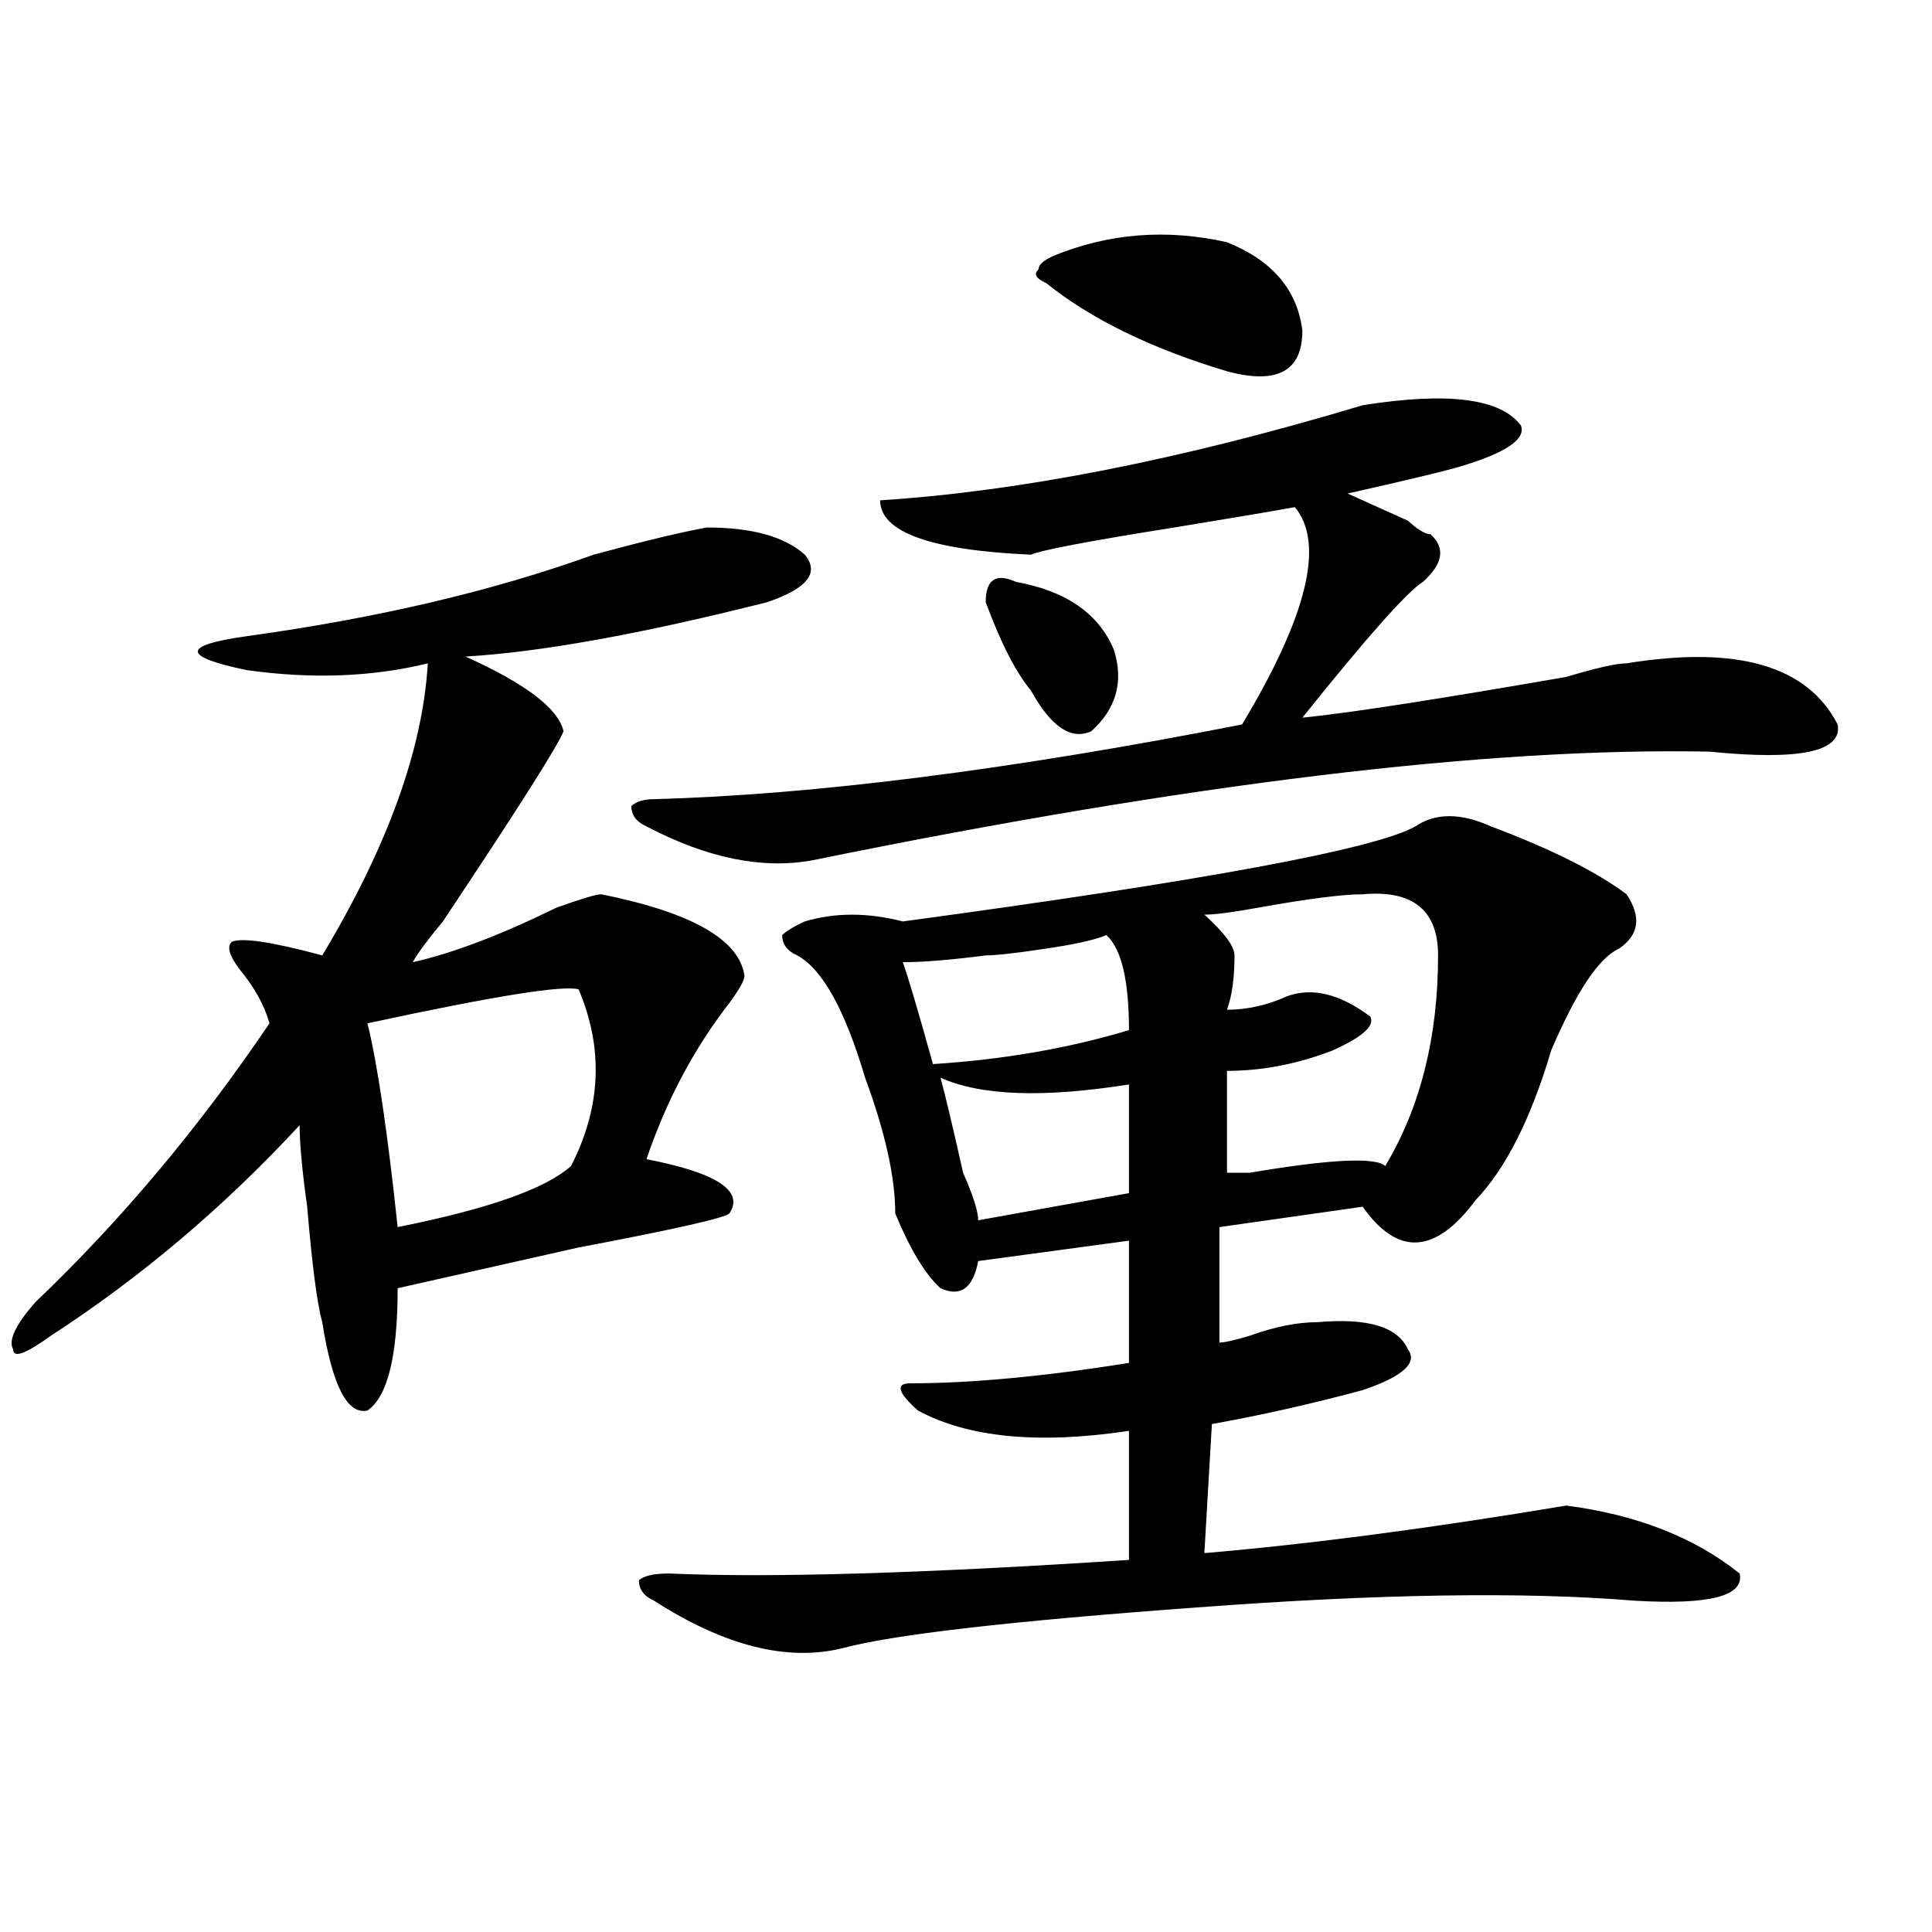 <?xml version="1.0" encoding="utf-8"?>
<!-- Generator: Adobe Illustrator 16.0.0, SVG Export Plug-In . SVG Version: 6.00 Build 0)  -->
<!DOCTYPE svg PUBLIC "-//W3C//DTD SVG 1.1//EN" "http://www.w3.org/Graphics/SVG/1.1/DTD/svg11.dtd">
<svg version="1.1" id="图层_1" xmlns="http://www.w3.org/2000/svg" xmlns:xlink="http://www.w3.org/1999/xlink" x="0px" y="0px"
	 width="1000px" height="1000px" viewBox="0 0 1000 1000" enable-background="new 0 0 1000 1000" xml:space="preserve">
<path d="M365.82,273.031c23.414,0,40.305,4.724,50.73,14.063c7.805,9.393,1.281,17.578-19.512,24.609
	c-65.059,16.425-117.07,25.818-156.094,28.125c31.219,14.063,48.109,26.971,50.73,38.672c-2.621,7.031-23.414,39.88-62.437,98.438
	c-7.805,9.393-13.048,16.425-15.609,21.094c20.792-4.669,45.487-14.063,74.144-28.125c12.988-4.669,20.793-7.031,23.414-7.031
	c46.828,9.393,71.523,23.456,74.145,42.188c0,2.362-2.621,7.031-7.805,14.063c-18.23,23.456-32.56,50.427-42.926,80.859
	c36.402,7.031,50.73,16.425,42.926,28.125c-2.621,2.362-28.657,8.24-78.047,17.578c-41.645,9.393-72.863,16.425-93.656,21.094
	c0,35.156-5.244,56.25-15.609,63.281c-10.426,2.362-18.231-12.854-23.414-45.703c-2.622-9.338-5.244-29.279-7.805-59.766
	c-2.622-18.732-3.902-32.794-3.902-42.188c-39.023,42.188-81.949,78.552-128.777,108.984c-13.048,9.393-19.512,11.755-19.512,7.031
	c-2.622-4.669,1.281-12.854,11.707-24.609c44.207-42.188,84.51-90.198,120.973-144.141c-2.622-9.338-7.805-18.732-15.609-28.125
	c-5.244-7.031-6.524-11.7-3.902-14.063c5.183-2.307,20.792,0,46.828,7.031c33.78-56.25,52.011-106.622,54.633-151.172
	c-28.658,7.031-59.876,8.24-93.656,3.516c-33.84-7.031-33.84-12.854,0-17.578c67.621-9.338,127.436-23.401,179.507-42.188
	C333.261,280.062,352.772,275.393,365.82,273.031z M299.48,512.094c-7.805-2.307-44.267,3.516-109.265,17.578
	c5.183,21.094,10.366,56.25,15.609,105.469c46.828-9.338,76.706-19.885,89.753-31.641
	C311.188,573.068,312.469,542.581,299.48,512.094z M705.324,209.75c44.207-7.031,71.523-3.516,81.949,10.547
	c2.562,7.031-7.805,14.063-31.219,21.094c-7.805,2.362-27.316,7.031-58.535,14.063c5.184,2.362,15.609,7.031,31.219,14.063
	c5.184,4.724,9.086,7.031,11.707,7.031c7.805,7.031,6.464,15.271-3.902,24.609c-7.805,4.724-28.657,28.125-62.438,70.313
	c23.414-2.307,68.901-9.338,136.582-21.094c15.609-4.669,25.976-7.031,31.219-7.031c57.194-9.338,93.656,1.208,109.266,31.641
	c2.562,14.063-19.512,18.787-66.34,14.063c-114.509-2.307-269.262,16.425-464.379,56.25c-26.035,4.724-54.633-1.154-85.852-17.578
	c-5.243-2.307-7.805-5.823-7.805-10.547c2.562-2.307,6.464-3.516,11.707-3.516c83.23-2.307,184.691-15.216,304.383-38.672
	c33.78-56.25,42.926-93.713,27.316-112.5c-13.048,2.362-33.84,5.878-62.438,10.547c-44.267,7.031-68.961,11.755-74.145,14.063
	c-52.071-2.307-78.047-11.7-78.047-28.125C528.378,254.299,611.668,237.875,705.324,209.75z M771.664,427.719
	c31.219,11.755,54.633,23.456,70.242,35.156c7.805,11.755,6.464,21.094-3.902,28.125c-10.426,4.724-22.133,22.302-35.121,52.734
	c-10.426,35.156-23.414,60.974-39.023,77.344c-20.853,28.125-40.364,29.333-58.535,3.516L631.18,635.14v59.766
	c2.562,0,7.805-1.154,15.609-3.516c12.988-4.669,24.695-7.031,35.121-7.031c25.976-2.307,41.585,2.362,46.828,14.063
	c5.184,7.031-2.621,14.063-23.414,21.094c-26.035,7.031-52.071,12.909-78.047,17.578l-3.902,66.797
	c54.633-4.669,117.07-12.854,187.313-24.609c36.402,4.724,66.34,16.425,89.754,35.156c2.562,11.7-15.609,16.37-54.633,14.063
	c-57.254-4.724-132.68-3.516-226.336,3.516c-96.277,7.031-157.435,14.063-183.41,21.094c-28.657,7.031-61.156-1.208-97.559-24.609
	c-5.243-2.362-7.805-5.878-7.805-10.547c2.562-2.362,7.805-3.516,15.609-3.516c52.012,2.307,131.339,0,238.043-7.031v-66.797
	c-46.828,7.031-83.29,3.516-109.266-10.547C464.66,720.724,463.379,716,471.184,716c31.219,0,68.901-3.516,113.168-10.547v-63.281
	l-78.047,10.547c-2.621,14.063-9.146,18.787-19.512,14.063c-7.805-7.031-15.609-19.885-23.414-38.672
	c0-18.732-5.243-42.188-15.609-70.313c-10.426-35.156-22.133-56.25-35.121-63.281c-5.243-2.307-7.805-5.823-7.805-10.547
	c2.562-2.307,6.464-4.669,11.707-7.031c15.609-4.669,32.5-4.669,50.73,0c156.094-21.094,244.507-37.463,265.359-49.219
	C743.007,420.687,756.055,420.687,771.664,427.719z M572.645,483.969c-5.243,2.362-15.609,4.724-31.219,7.031
	c-15.609,2.362-26.035,3.516-31.219,3.516c-18.23,2.362-32.56,3.516-42.926,3.516c2.562,7.031,7.805,24.609,15.609,52.734
	c36.402-2.307,70.242-8.185,101.461-17.578C584.352,507.424,580.449,491,572.645,483.969z M486.793,557.797
	c2.562,9.393,6.464,25.818,11.707,49.219c5.184,11.755,7.805,19.94,7.805,24.609l78.047-14.063v-56.25
	C540.085,568.344,507.586,567.19,486.793,557.797z M525.816,301.156c25.976,4.724,42.926,16.425,50.73,35.156
	c5.184,16.425,1.281,30.487-11.707,42.188c-10.426,4.724-20.853-2.307-31.219-21.094c-7.805-9.338-15.609-24.609-23.414-45.703
	C510.207,300.002,515.391,296.487,525.816,301.156z M635.082,125.375c23.414,9.393,36.402,24.609,39.023,45.703
	c0,21.094-13.048,28.125-39.023,21.094c-39.023-11.7-70.242-26.917-93.656-45.703c-5.243-2.307-6.523-4.669-3.902-7.031
	c0-2.307,2.562-4.669,7.805-7.031C573.926,120.706,603.863,118.344,635.082,125.375z M705.324,462.875
	c-10.426,0-28.657,2.362-54.633,7.031c-13.048,2.362-22.133,3.516-27.316,3.516c10.366,9.393,15.609,16.425,15.609,21.094
	c0,11.755-1.341,21.094-3.902,28.125c10.366,0,20.793-2.307,31.219-7.031c12.988-4.669,27.316-1.154,42.926,10.547
	c2.562,4.724-3.902,10.547-19.512,17.578c-18.23,7.031-36.462,10.547-54.633,10.547v52.734c2.562,0,6.464,0,11.707,0
	c41.585-7.031,64.999-8.185,70.242-3.516c18.171-30.432,27.316-66.797,27.316-108.984
	C744.348,471.115,731.3,460.568,705.324,462.875z"/>
</svg>
